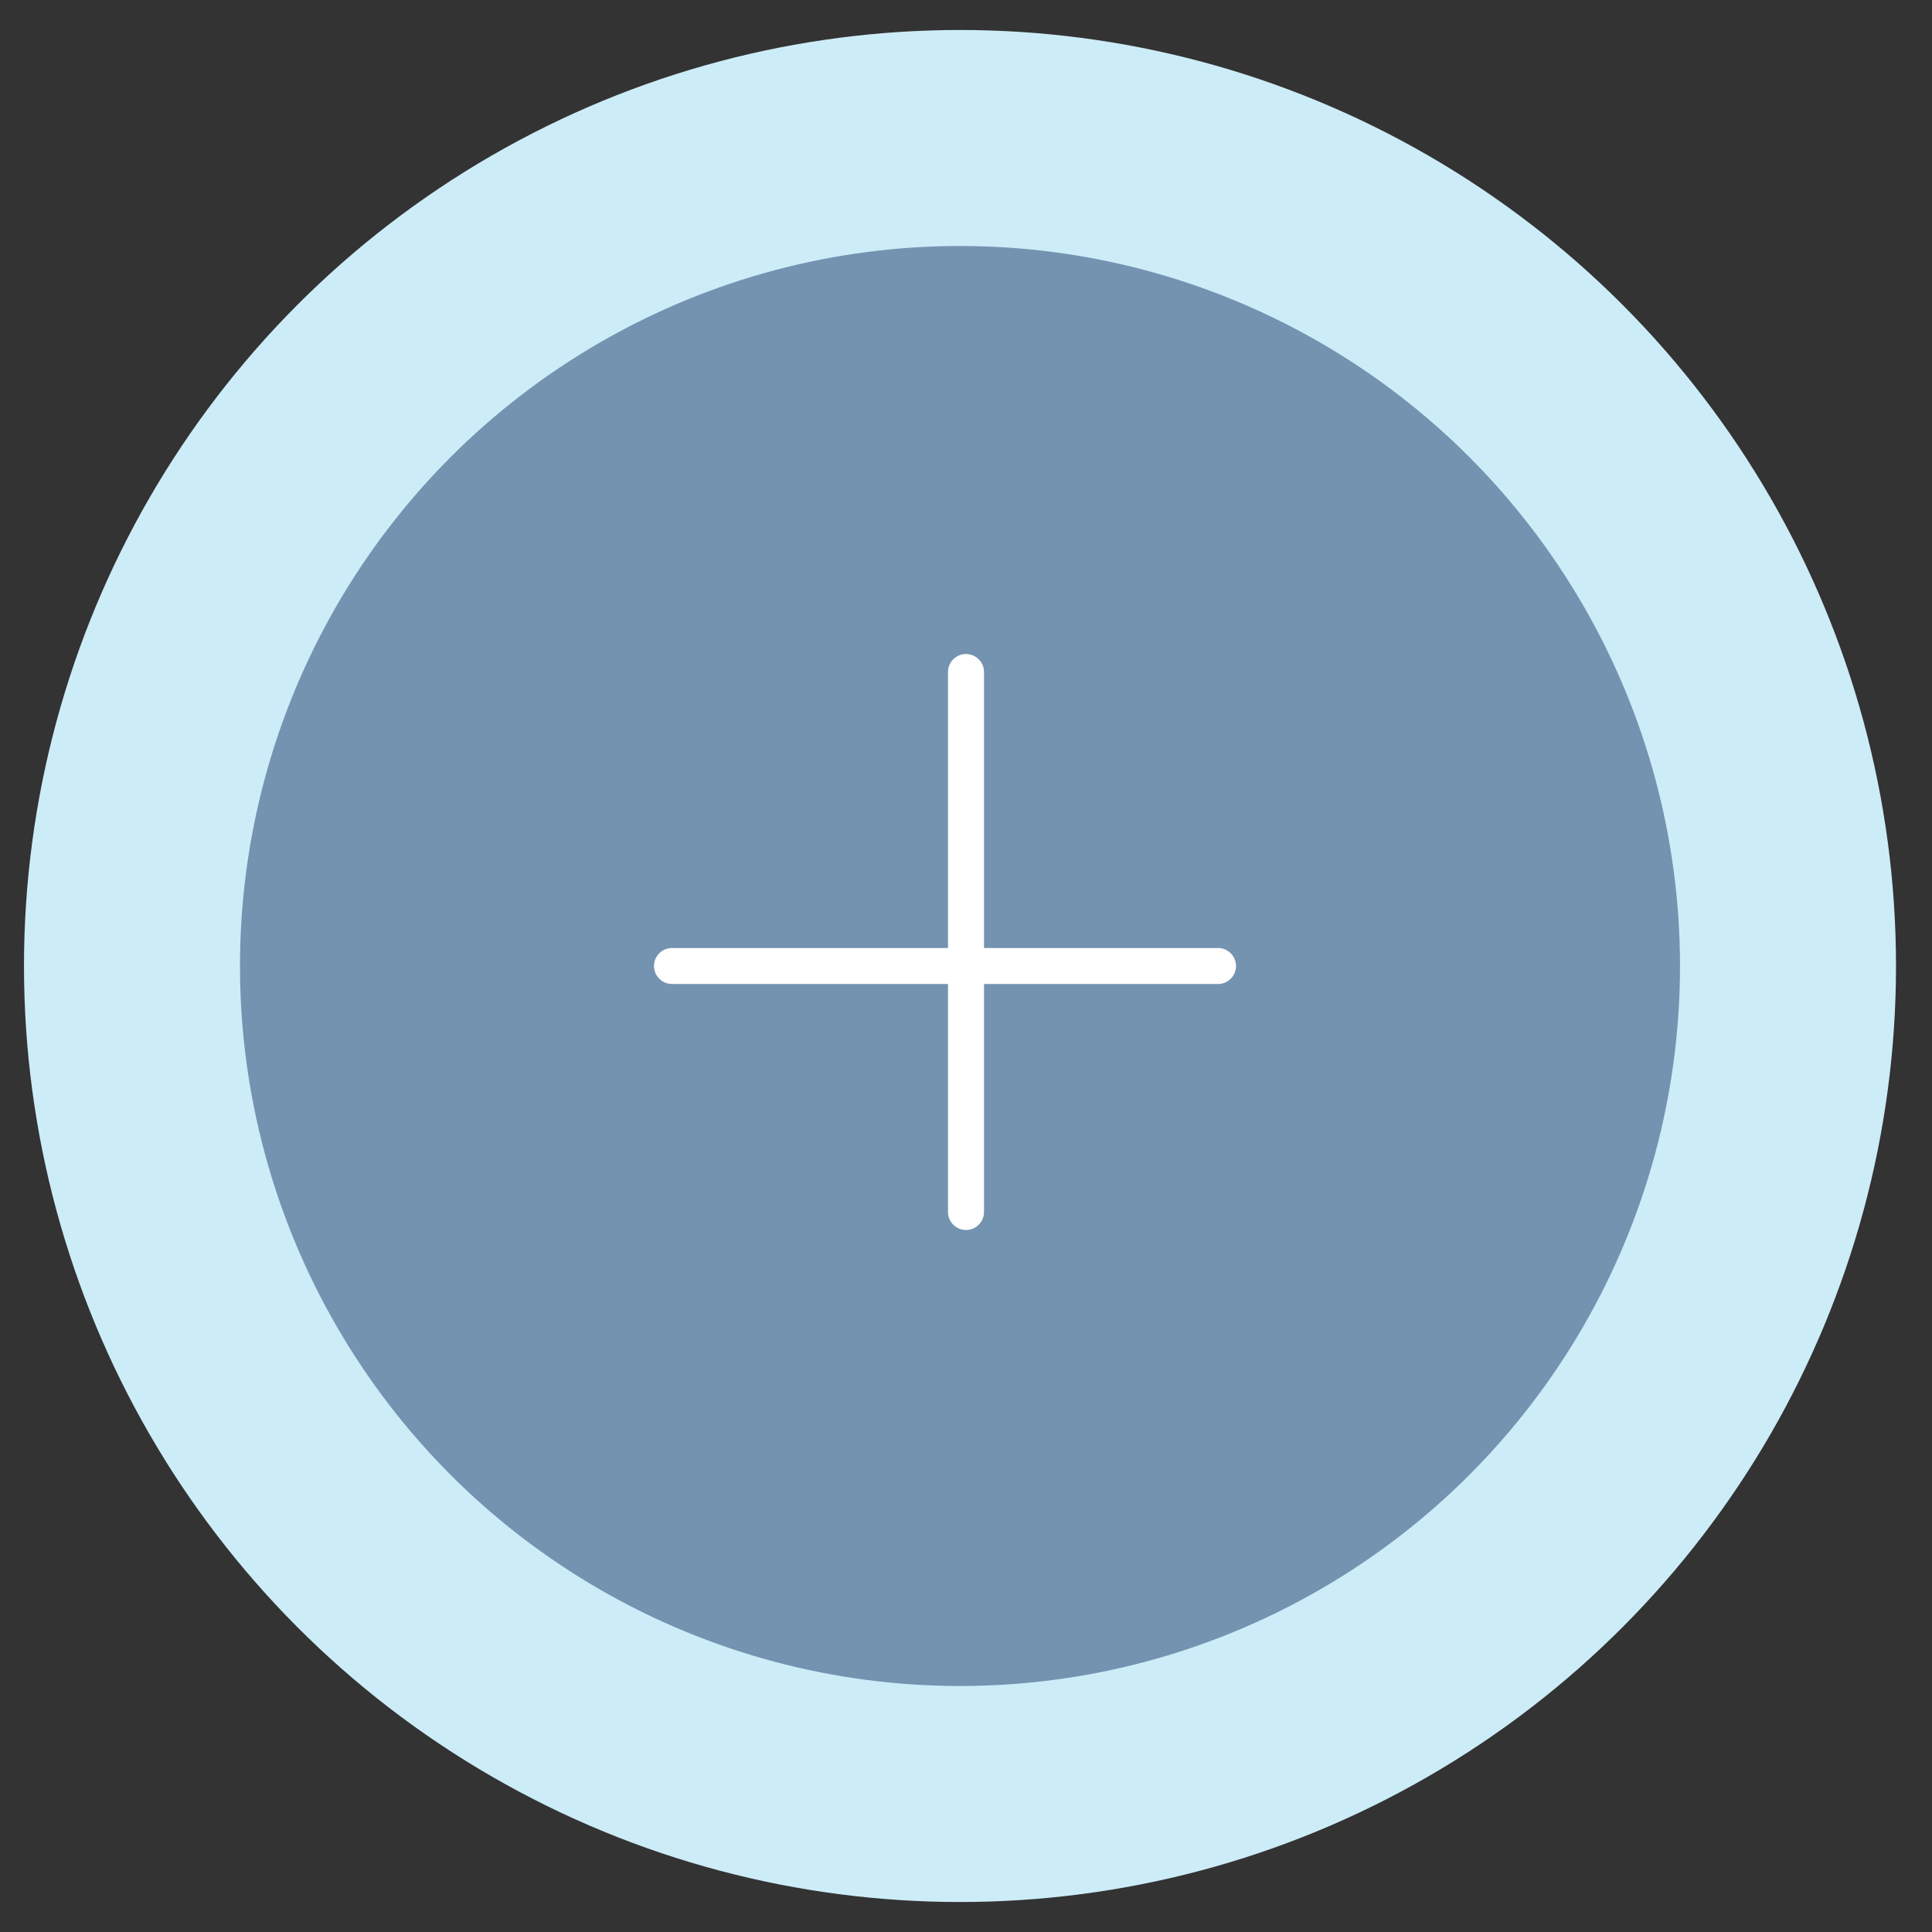 <?xml version="1.0" encoding="UTF-8"?> <svg xmlns="http://www.w3.org/2000/svg" width="46" height="46" viewBox="0 0 46 46" fill="none"><rect x="0" y="0" width="46" height="46" fill="#333333" stroke="none"/><circle cx="22.857" cy="23" r="22.286" fill="#CCECF8"></circle><circle cx="22.857" cy="23" r="17.143" fill="#7393B0"></circle><path d="M23 16V28.857" stroke="white" stroke-width="0.857" stroke-linecap="round"></path><path d="M16 23L29 23" stroke="white" stroke-width="0.857" stroke-linecap="round"></path></svg> 